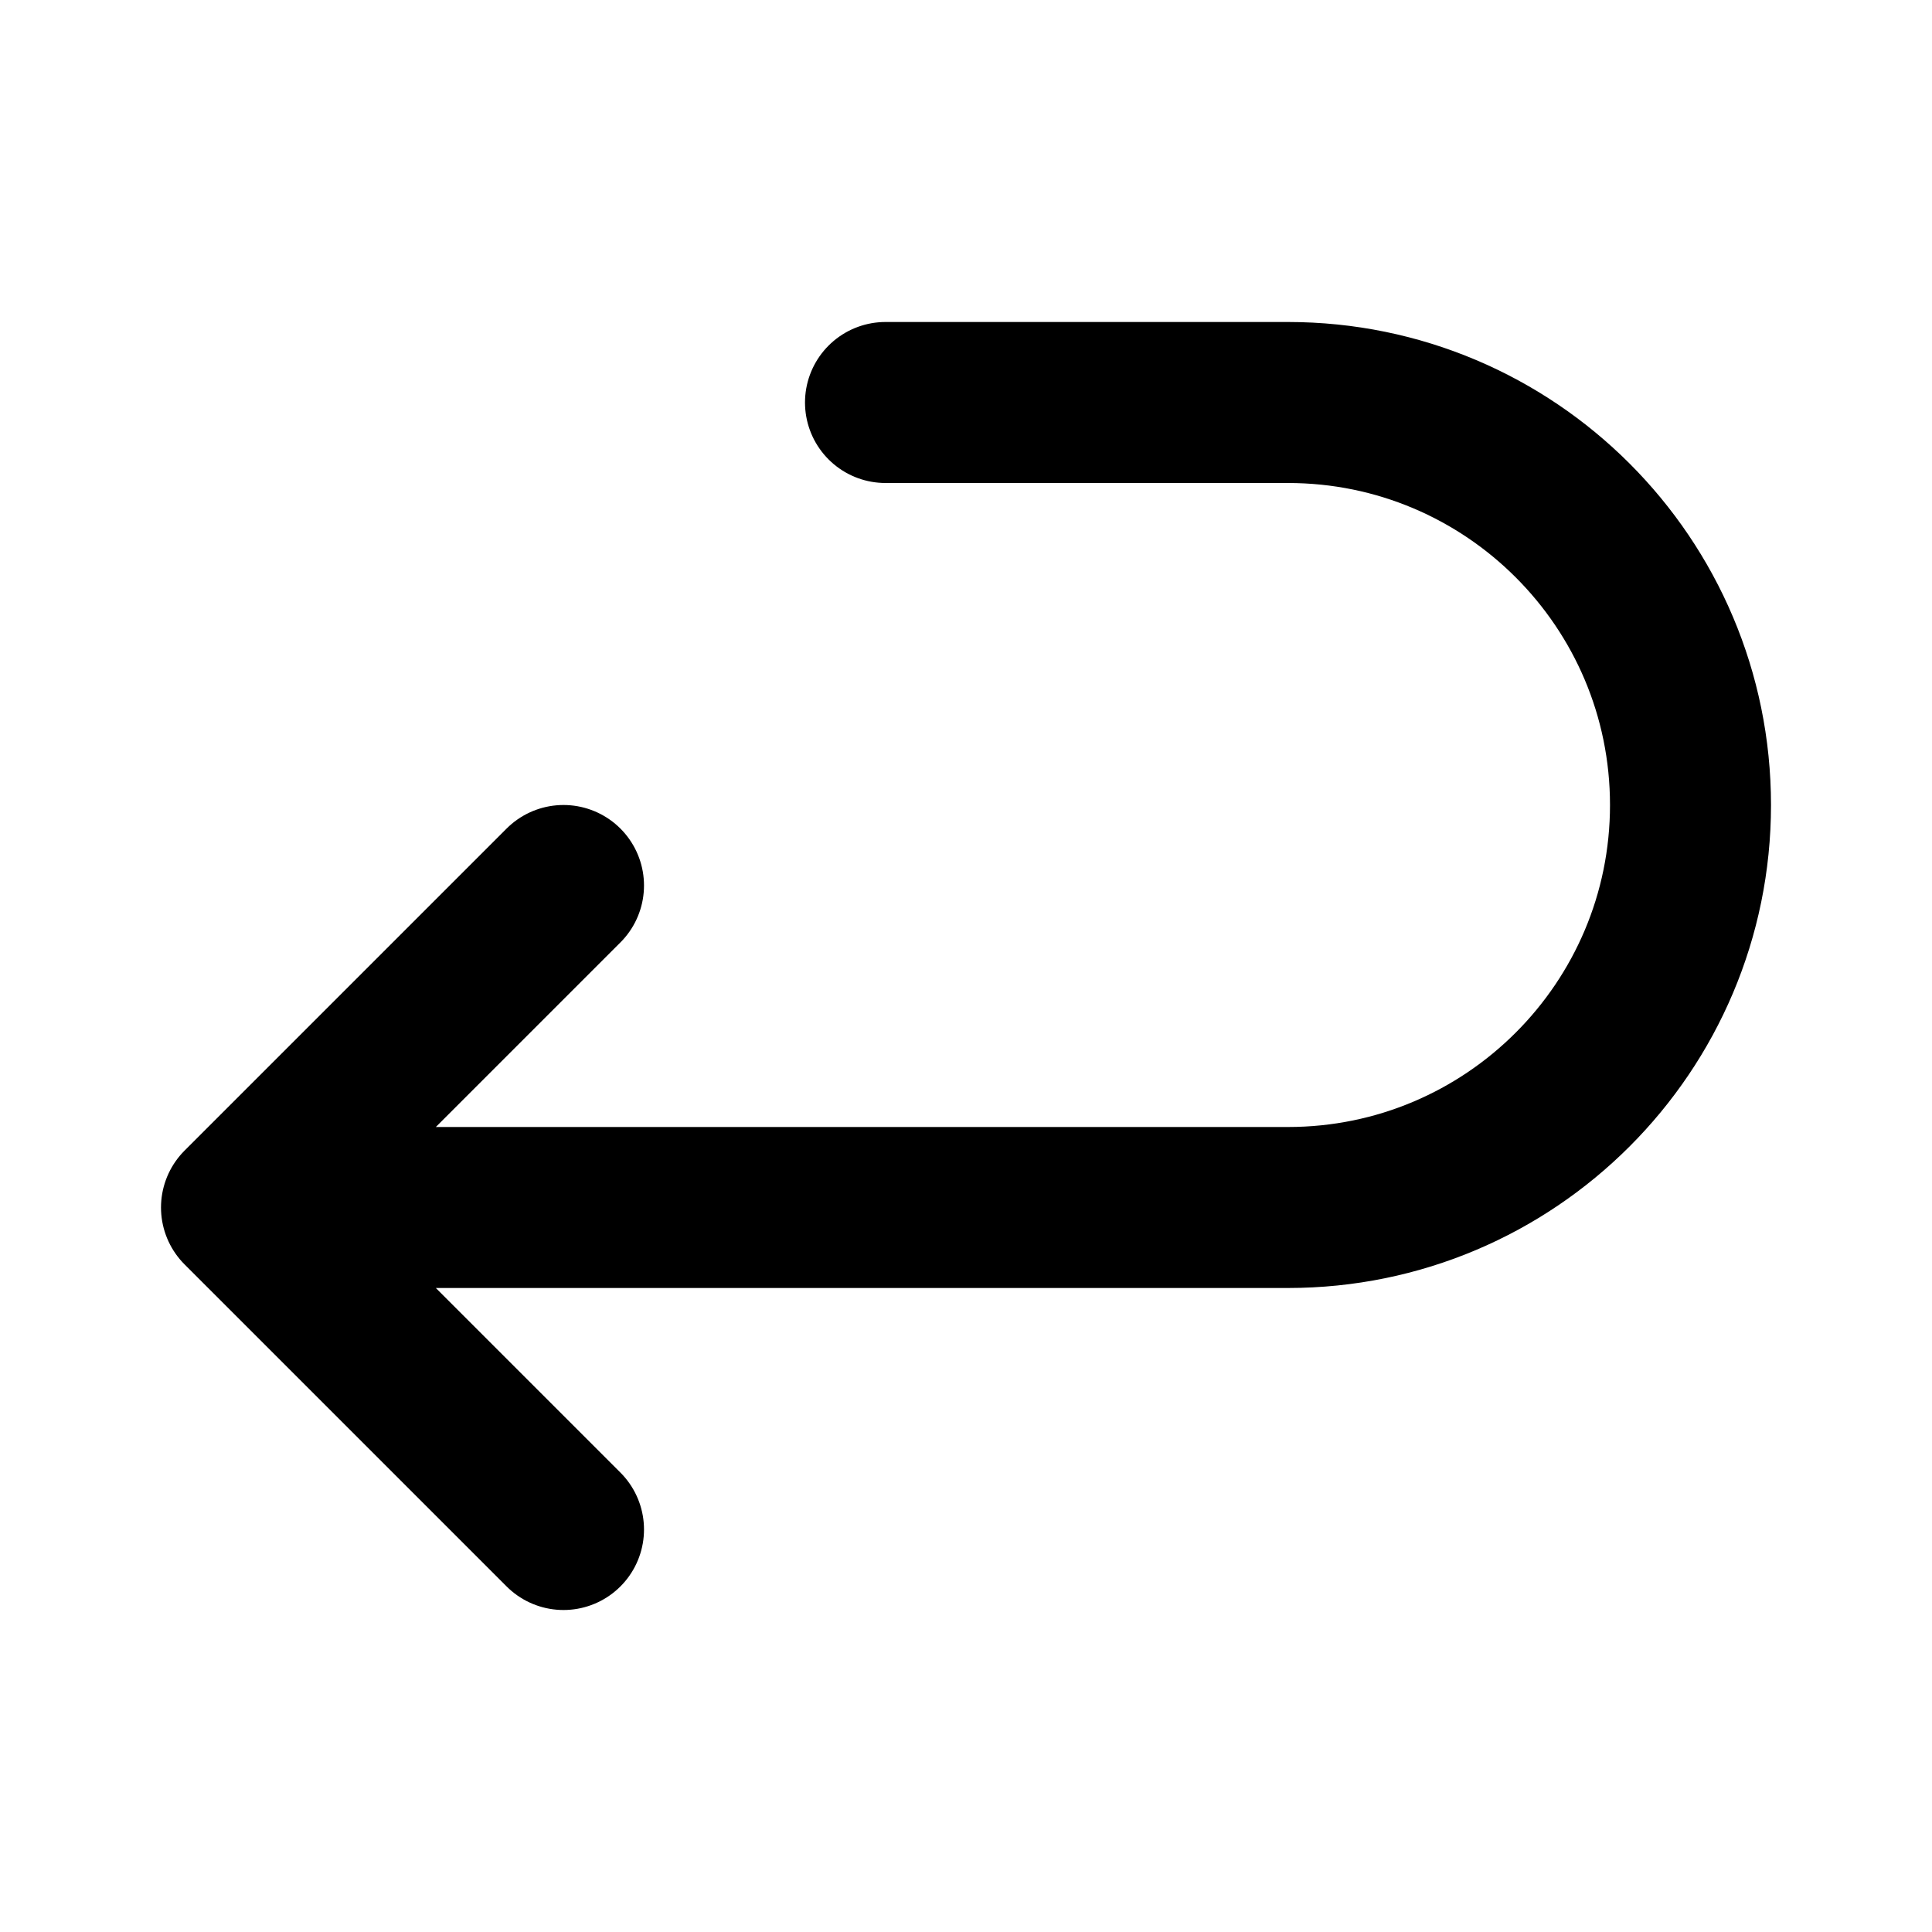 <svg width="24" height="24" viewBox="0 0 24 24" fill="none" xmlns="http://www.w3.org/2000/svg">
<g id="Arrow / Arrow_Undo_Down_Left">
<path id="Vector" d="M7 11L3 15M3 15L7 19M3 15H16C18.761 15 21 12.761 21 10C21 7.239 18.761 5 16 5H11" stroke="black" stroke-width="2" stroke-linecap="round" stroke-linejoin="round"/>
</g>
</svg>
